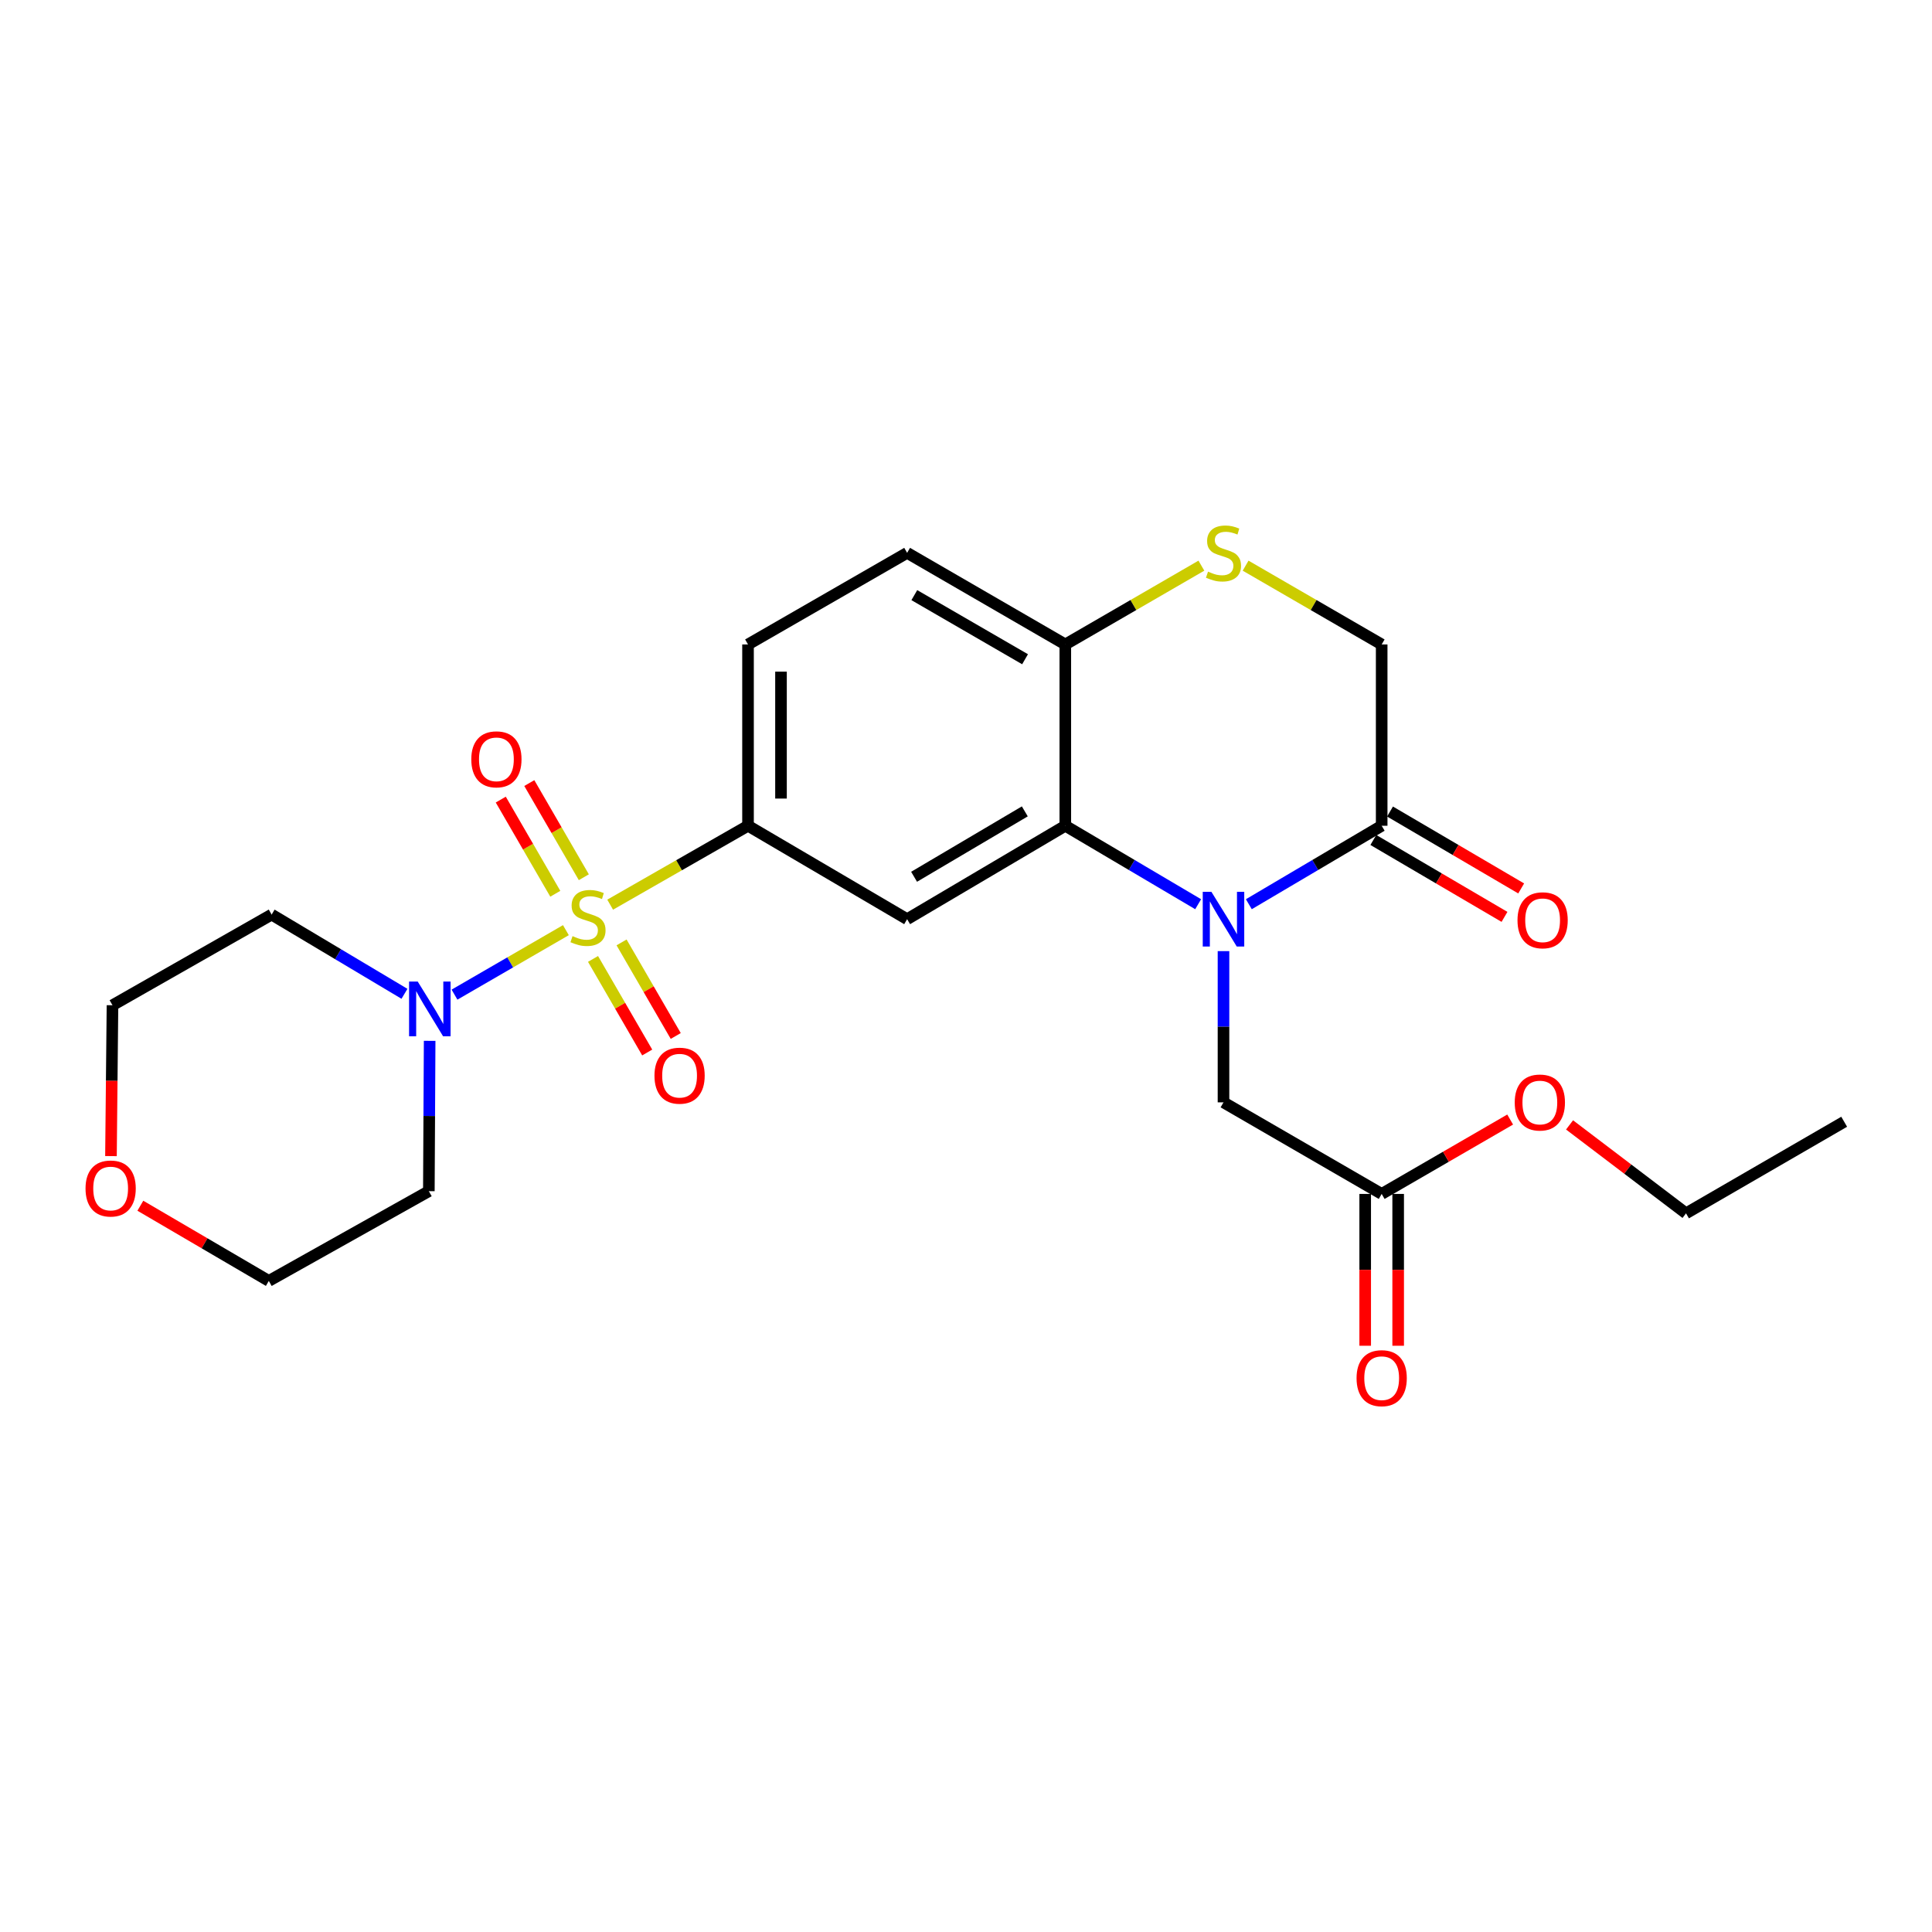 <?xml version='1.0' encoding='iso-8859-1'?>
<svg version='1.1' baseProfile='full'
              xmlns='http://www.w3.org/2000/svg'
                      xmlns:rdkit='http://www.rdkit.org/xml'
                      xmlns:xlink='http://www.w3.org/1999/xlink'
                  xml:space='preserve'
width='1000px' height='1000px' viewBox='0 0 1000 1000'>
<!-- END OF HEADER -->
<rect style='opacity:1.0;fill:#FFFFFF;stroke:none' width='1000' height='1000' x='0' y='0'> </rect>
<path class='bond-2' d='M 315.817,468.256 L 351.496,447.833' style='fill:none;fill-rule:evenodd;stroke:#CCCC00;stroke-width:6px;stroke-linecap:butt;stroke-linejoin:miter;stroke-opacity:1' />
<path class='bond-2' d='M 351.496,447.833 L 387.175,427.409' style='fill:none;fill-rule:evenodd;stroke:#000000;stroke-width:6px;stroke-linecap:butt;stroke-linejoin:miter;stroke-opacity:1' />
<path class='bond-3' d='M 292.906,481.445 L 264.077,498.134' style='fill:none;fill-rule:evenodd;stroke:#CCCC00;stroke-width:6px;stroke-linecap:butt;stroke-linejoin:miter;stroke-opacity:1' />
<path class='bond-3' d='M 264.077,498.134 L 235.249,514.824' style='fill:none;fill-rule:evenodd;stroke:#0000FF;stroke-width:6px;stroke-linecap:butt;stroke-linejoin:miter;stroke-opacity:1' />
<path class='bond-9' d='M 306.95,496.34 L 320.972,520.558' style='fill:none;fill-rule:evenodd;stroke:#CCCC00;stroke-width:6px;stroke-linecap:butt;stroke-linejoin:miter;stroke-opacity:1' />
<path class='bond-9' d='M 320.972,520.558 L 334.994,544.775' style='fill:none;fill-rule:evenodd;stroke:#FF0000;stroke-width:6px;stroke-linecap:butt;stroke-linejoin:miter;stroke-opacity:1' />
<path class='bond-9' d='M 321.721,487.788 L 335.742,512.006' style='fill:none;fill-rule:evenodd;stroke:#CCCC00;stroke-width:6px;stroke-linecap:butt;stroke-linejoin:miter;stroke-opacity:1' />
<path class='bond-9' d='M 335.742,512.006 L 349.764,536.223' style='fill:none;fill-rule:evenodd;stroke:#FF0000;stroke-width:6px;stroke-linecap:butt;stroke-linejoin:miter;stroke-opacity:1' />
<path class='bond-10' d='M 302.19,454.058 L 288.078,429.687' style='fill:none;fill-rule:evenodd;stroke:#CCCC00;stroke-width:6px;stroke-linecap:butt;stroke-linejoin:miter;stroke-opacity:1' />
<path class='bond-10' d='M 288.078,429.687 L 273.967,405.315' style='fill:none;fill-rule:evenodd;stroke:#FF0000;stroke-width:6px;stroke-linecap:butt;stroke-linejoin:miter;stroke-opacity:1' />
<path class='bond-10' d='M 287.42,462.61 L 273.308,438.239' style='fill:none;fill-rule:evenodd;stroke:#CCCC00;stroke-width:6px;stroke-linecap:butt;stroke-linejoin:miter;stroke-opacity:1' />
<path class='bond-10' d='M 273.308,438.239 L 259.197,413.868' style='fill:none;fill-rule:evenodd;stroke:#FF0000;stroke-width:6px;stroke-linecap:butt;stroke-linejoin:miter;stroke-opacity:1' />
<path class='bond-0' d='M 620.162,468.02 L 585.782,447.715' style='fill:none;fill-rule:evenodd;stroke:#0000FF;stroke-width:6px;stroke-linecap:butt;stroke-linejoin:miter;stroke-opacity:1' />
<path class='bond-0' d='M 585.782,447.715 L 551.402,427.409' style='fill:none;fill-rule:evenodd;stroke:#000000;stroke-width:6px;stroke-linecap:butt;stroke-linejoin:miter;stroke-opacity:1' />
<path class='bond-5' d='M 646.396,468.02 L 680.776,447.715' style='fill:none;fill-rule:evenodd;stroke:#0000FF;stroke-width:6px;stroke-linecap:butt;stroke-linejoin:miter;stroke-opacity:1' />
<path class='bond-5' d='M 680.776,447.715 L 715.155,427.409' style='fill:none;fill-rule:evenodd;stroke:#000000;stroke-width:6px;stroke-linecap:butt;stroke-linejoin:miter;stroke-opacity:1' />
<path class='bond-8' d='M 633.279,492.298 L 633.279,531.437' style='fill:none;fill-rule:evenodd;stroke:#0000FF;stroke-width:6px;stroke-linecap:butt;stroke-linejoin:miter;stroke-opacity:1' />
<path class='bond-8' d='M 633.279,531.437 L 633.279,570.577' style='fill:none;fill-rule:evenodd;stroke:#000000;stroke-width:6px;stroke-linecap:butt;stroke-linejoin:miter;stroke-opacity:1' />
<path class='bond-1' d='M 551.402,427.409 L 469.526,475.767' style='fill:none;fill-rule:evenodd;stroke:#000000;stroke-width:6px;stroke-linecap:butt;stroke-linejoin:miter;stroke-opacity:1' />
<path class='bond-1' d='M 530.441,419.967 L 473.128,453.818' style='fill:none;fill-rule:evenodd;stroke:#000000;stroke-width:6px;stroke-linecap:butt;stroke-linejoin:miter;stroke-opacity:1' />
<path class='bond-26' d='M 551.402,427.409 L 551.402,333.567' style='fill:none;fill-rule:evenodd;stroke:#000000;stroke-width:6px;stroke-linecap:butt;stroke-linejoin:miter;stroke-opacity:1' />
<path class='bond-4' d='M 387.175,427.409 L 469.526,475.767' style='fill:none;fill-rule:evenodd;stroke:#000000;stroke-width:6px;stroke-linecap:butt;stroke-linejoin:miter;stroke-opacity:1' />
<path class='bond-14' d='M 387.175,427.409 L 387.175,333.567' style='fill:none;fill-rule:evenodd;stroke:#000000;stroke-width:6px;stroke-linecap:butt;stroke-linejoin:miter;stroke-opacity:1' />
<path class='bond-14' d='M 404.243,413.333 L 404.243,347.643' style='fill:none;fill-rule:evenodd;stroke:#000000;stroke-width:6px;stroke-linecap:butt;stroke-linejoin:miter;stroke-opacity:1' />
<path class='bond-18' d='M 209.351,514.392 L 174.974,493.89' style='fill:none;fill-rule:evenodd;stroke:#0000FF;stroke-width:6px;stroke-linecap:butt;stroke-linejoin:miter;stroke-opacity:1' />
<path class='bond-18' d='M 174.974,493.89 L 140.598,473.387' style='fill:none;fill-rule:evenodd;stroke:#000000;stroke-width:6px;stroke-linecap:butt;stroke-linejoin:miter;stroke-opacity:1' />
<path class='bond-19' d='M 222.386,538.737 L 222.179,577.641' style='fill:none;fill-rule:evenodd;stroke:#0000FF;stroke-width:6px;stroke-linecap:butt;stroke-linejoin:miter;stroke-opacity:1' />
<path class='bond-19' d='M 222.179,577.641 L 221.972,616.545' style='fill:none;fill-rule:evenodd;stroke:#000000;stroke-width:6px;stroke-linecap:butt;stroke-linejoin:miter;stroke-opacity:1' />
<path class='bond-13' d='M 710.839,434.771 L 744.781,454.673' style='fill:none;fill-rule:evenodd;stroke:#000000;stroke-width:6px;stroke-linecap:butt;stroke-linejoin:miter;stroke-opacity:1' />
<path class='bond-13' d='M 744.781,454.673 L 778.724,474.575' style='fill:none;fill-rule:evenodd;stroke:#FF0000;stroke-width:6px;stroke-linecap:butt;stroke-linejoin:miter;stroke-opacity:1' />
<path class='bond-13' d='M 719.472,420.048 L 753.414,439.95' style='fill:none;fill-rule:evenodd;stroke:#000000;stroke-width:6px;stroke-linecap:butt;stroke-linejoin:miter;stroke-opacity:1' />
<path class='bond-13' d='M 753.414,439.95 L 787.356,459.851' style='fill:none;fill-rule:evenodd;stroke:#FF0000;stroke-width:6px;stroke-linecap:butt;stroke-linejoin:miter;stroke-opacity:1' />
<path class='bond-27' d='M 715.155,427.409 L 715.155,333.567' style='fill:none;fill-rule:evenodd;stroke:#000000;stroke-width:6px;stroke-linecap:butt;stroke-linejoin:miter;stroke-opacity:1' />
<path class='bond-6' d='M 621.834,292.784 L 586.618,313.176' style='fill:none;fill-rule:evenodd;stroke:#CCCC00;stroke-width:6px;stroke-linecap:butt;stroke-linejoin:miter;stroke-opacity:1' />
<path class='bond-6' d='M 586.618,313.176 L 551.402,333.567' style='fill:none;fill-rule:evenodd;stroke:#000000;stroke-width:6px;stroke-linecap:butt;stroke-linejoin:miter;stroke-opacity:1' />
<path class='bond-12' d='M 644.724,292.784 L 679.94,313.176' style='fill:none;fill-rule:evenodd;stroke:#CCCC00;stroke-width:6px;stroke-linecap:butt;stroke-linejoin:miter;stroke-opacity:1' />
<path class='bond-12' d='M 679.94,313.176 L 715.155,333.567' style='fill:none;fill-rule:evenodd;stroke:#000000;stroke-width:6px;stroke-linecap:butt;stroke-linejoin:miter;stroke-opacity:1' />
<path class='bond-7' d='M 551.402,333.567 L 469.526,286.157' style='fill:none;fill-rule:evenodd;stroke:#000000;stroke-width:6px;stroke-linecap:butt;stroke-linejoin:miter;stroke-opacity:1' />
<path class='bond-7' d='M 530.568,341.225 L 473.255,308.039' style='fill:none;fill-rule:evenodd;stroke:#000000;stroke-width:6px;stroke-linecap:butt;stroke-linejoin:miter;stroke-opacity:1' />
<path class='bond-11' d='M 633.279,570.577 L 715.155,617.977' style='fill:none;fill-rule:evenodd;stroke:#000000;stroke-width:6px;stroke-linecap:butt;stroke-linejoin:miter;stroke-opacity:1' />
<path class='bond-15' d='M 706.622,617.977 L 706.622,657.268' style='fill:none;fill-rule:evenodd;stroke:#000000;stroke-width:6px;stroke-linecap:butt;stroke-linejoin:miter;stroke-opacity:1' />
<path class='bond-15' d='M 706.622,657.268 L 706.622,696.559' style='fill:none;fill-rule:evenodd;stroke:#FF0000;stroke-width:6px;stroke-linecap:butt;stroke-linejoin:miter;stroke-opacity:1' />
<path class='bond-15' d='M 723.689,617.977 L 723.689,657.268' style='fill:none;fill-rule:evenodd;stroke:#000000;stroke-width:6px;stroke-linecap:butt;stroke-linejoin:miter;stroke-opacity:1' />
<path class='bond-15' d='M 723.689,657.268 L 723.689,696.559' style='fill:none;fill-rule:evenodd;stroke:#FF0000;stroke-width:6px;stroke-linecap:butt;stroke-linejoin:miter;stroke-opacity:1' />
<path class='bond-20' d='M 715.155,617.977 L 748.406,598.725' style='fill:none;fill-rule:evenodd;stroke:#000000;stroke-width:6px;stroke-linecap:butt;stroke-linejoin:miter;stroke-opacity:1' />
<path class='bond-20' d='M 748.406,598.725 L 781.657,579.473' style='fill:none;fill-rule:evenodd;stroke:#FF0000;stroke-width:6px;stroke-linecap:butt;stroke-linejoin:miter;stroke-opacity:1' />
<path class='bond-16' d='M 387.175,333.567 L 469.526,286.157' style='fill:none;fill-rule:evenodd;stroke:#000000;stroke-width:6px;stroke-linecap:butt;stroke-linejoin:miter;stroke-opacity:1' />
<path class='bond-17' d='M 72.642,624.081 L 105.89,643.539' style='fill:none;fill-rule:evenodd;stroke:#FF0000;stroke-width:6px;stroke-linecap:butt;stroke-linejoin:miter;stroke-opacity:1' />
<path class='bond-17' d='M 105.89,643.539 L 139.138,662.997' style='fill:none;fill-rule:evenodd;stroke:#000000;stroke-width:6px;stroke-linecap:butt;stroke-linejoin:miter;stroke-opacity:1' />
<path class='bond-25' d='M 57.438,598.396 L 57.828,559.355' style='fill:none;fill-rule:evenodd;stroke:#FF0000;stroke-width:6px;stroke-linecap:butt;stroke-linejoin:miter;stroke-opacity:1' />
<path class='bond-25' d='M 57.828,559.355 L 58.219,520.313' style='fill:none;fill-rule:evenodd;stroke:#000000;stroke-width:6px;stroke-linecap:butt;stroke-linejoin:miter;stroke-opacity:1' />
<path class='bond-22' d='M 140.598,473.387 L 58.219,520.313' style='fill:none;fill-rule:evenodd;stroke:#000000;stroke-width:6px;stroke-linecap:butt;stroke-linejoin:miter;stroke-opacity:1' />
<path class='bond-21' d='M 221.972,616.545 L 139.138,662.997' style='fill:none;fill-rule:evenodd;stroke:#000000;stroke-width:6px;stroke-linecap:butt;stroke-linejoin:miter;stroke-opacity:1' />
<path class='bond-23' d='M 812.397,582.25 L 842.538,605.134' style='fill:none;fill-rule:evenodd;stroke:#FF0000;stroke-width:6px;stroke-linecap:butt;stroke-linejoin:miter;stroke-opacity:1' />
<path class='bond-23' d='M 842.538,605.134 L 872.679,628.019' style='fill:none;fill-rule:evenodd;stroke:#000000;stroke-width:6px;stroke-linecap:butt;stroke-linejoin:miter;stroke-opacity:1' />
<path class='bond-24' d='M 872.679,628.019 L 954.545,580.618' style='fill:none;fill-rule:evenodd;stroke:#000000;stroke-width:6px;stroke-linecap:butt;stroke-linejoin:miter;stroke-opacity:1' />
<path  class='atom-0' d='M 296.351 484.539
Q 296.671 484.659, 297.991 485.219
Q 299.311 485.779, 300.751 486.139
Q 302.231 486.459, 303.671 486.459
Q 306.351 486.459, 307.911 485.179
Q 309.471 483.859, 309.471 481.579
Q 309.471 480.019, 308.671 479.059
Q 307.911 478.099, 306.711 477.579
Q 305.511 477.059, 303.511 476.459
Q 300.991 475.699, 299.471 474.979
Q 297.991 474.259, 296.911 472.739
Q 295.871 471.219, 295.871 468.659
Q 295.871 465.099, 298.271 462.899
Q 300.711 460.699, 305.511 460.699
Q 308.791 460.699, 312.511 462.259
L 311.591 465.339
Q 308.191 463.939, 305.631 463.939
Q 302.871 463.939, 301.351 465.099
Q 299.831 466.219, 299.871 468.179
Q 299.871 469.699, 300.631 470.619
Q 301.431 471.539, 302.551 472.059
Q 303.711 472.579, 305.631 473.179
Q 308.191 473.979, 309.711 474.779
Q 311.231 475.579, 312.311 477.219
Q 313.431 478.819, 313.431 481.579
Q 313.431 485.499, 310.791 487.619
Q 308.191 489.699, 303.831 489.699
Q 301.311 489.699, 299.391 489.139
Q 297.511 488.619, 295.271 487.699
L 296.351 484.539
' fill='#CCCC00'/>
<path  class='atom-1' d='M 627.019 461.607
L 636.299 476.607
Q 637.219 478.087, 638.699 480.767
Q 640.179 483.447, 640.259 483.607
L 640.259 461.607
L 644.019 461.607
L 644.019 489.927
L 640.139 489.927
L 630.179 473.527
Q 629.019 471.607, 627.779 469.407
Q 626.579 467.207, 626.219 466.527
L 626.219 489.927
L 622.539 489.927
L 622.539 461.607
L 627.019 461.607
' fill='#0000FF'/>
<path  class='atom-4' d='M 216.214 508.059
L 225.494 523.059
Q 226.414 524.539, 227.894 527.219
Q 229.374 529.899, 229.454 530.059
L 229.454 508.059
L 233.214 508.059
L 233.214 536.379
L 229.334 536.379
L 219.374 519.979
Q 218.214 518.059, 216.974 515.859
Q 215.774 513.659, 215.414 512.979
L 215.414 536.379
L 211.734 536.379
L 211.734 508.059
L 216.214 508.059
' fill='#0000FF'/>
<path  class='atom-7' d='M 625.279 295.877
Q 625.599 295.997, 626.919 296.557
Q 628.239 297.117, 629.679 297.477
Q 631.159 297.797, 632.599 297.797
Q 635.279 297.797, 636.839 296.517
Q 638.399 295.197, 638.399 292.917
Q 638.399 291.357, 637.599 290.397
Q 636.839 289.437, 635.639 288.917
Q 634.439 288.397, 632.439 287.797
Q 629.919 287.037, 628.399 286.317
Q 626.919 285.597, 625.839 284.077
Q 624.799 282.557, 624.799 279.997
Q 624.799 276.437, 627.199 274.237
Q 629.639 272.037, 634.439 272.037
Q 637.719 272.037, 641.439 273.597
L 640.519 276.677
Q 637.119 275.277, 634.559 275.277
Q 631.799 275.277, 630.279 276.437
Q 628.759 277.557, 628.799 279.517
Q 628.799 281.037, 629.559 281.957
Q 630.359 282.877, 631.479 283.397
Q 632.639 283.917, 634.559 284.517
Q 637.119 285.317, 638.639 286.117
Q 640.159 286.917, 641.239 288.557
Q 642.359 290.157, 642.359 292.917
Q 642.359 296.837, 639.719 298.957
Q 637.119 301.037, 632.759 301.037
Q 630.239 301.037, 628.319 300.477
Q 626.439 299.957, 624.199 299.037
L 625.279 295.877
' fill='#CCCC00'/>
<path  class='atom-10' d='M 338.751 556.766
Q 338.751 549.966, 342.111 546.166
Q 345.471 542.366, 351.751 542.366
Q 358.031 542.366, 361.391 546.166
Q 364.751 549.966, 364.751 556.766
Q 364.751 563.646, 361.351 567.566
Q 357.951 571.446, 351.751 571.446
Q 345.511 571.446, 342.111 567.566
Q 338.751 563.686, 338.751 556.766
M 351.751 568.246
Q 356.071 568.246, 358.391 565.366
Q 360.751 562.446, 360.751 556.766
Q 360.751 551.206, 358.391 548.406
Q 356.071 545.566, 351.751 545.566
Q 347.431 545.566, 345.071 548.366
Q 342.751 551.166, 342.751 556.766
Q 342.751 562.486, 345.071 565.366
Q 347.431 568.246, 351.751 568.246
' fill='#FF0000'/>
<path  class='atom-11' d='M 243.941 393.023
Q 243.941 386.223, 247.301 382.423
Q 250.661 378.623, 256.941 378.623
Q 263.221 378.623, 266.581 382.423
Q 269.941 386.223, 269.941 393.023
Q 269.941 399.903, 266.541 403.823
Q 263.141 407.703, 256.941 407.703
Q 250.701 407.703, 247.301 403.823
Q 243.941 399.943, 243.941 393.023
M 256.941 404.503
Q 261.261 404.503, 263.581 401.623
Q 265.941 398.703, 265.941 393.023
Q 265.941 387.463, 263.581 384.663
Q 261.261 381.823, 256.941 381.823
Q 252.621 381.823, 250.261 384.623
Q 247.941 387.423, 247.941 393.023
Q 247.941 398.743, 250.261 401.623
Q 252.621 404.503, 256.941 404.503
' fill='#FF0000'/>
<path  class='atom-14' d='M 785.454 476.331
Q 785.454 469.531, 788.814 465.731
Q 792.174 461.931, 798.454 461.931
Q 804.734 461.931, 808.094 465.731
Q 811.454 469.531, 811.454 476.331
Q 811.454 483.211, 808.054 487.131
Q 804.654 491.011, 798.454 491.011
Q 792.214 491.011, 788.814 487.131
Q 785.454 483.251, 785.454 476.331
M 798.454 487.811
Q 802.774 487.811, 805.094 484.931
Q 807.454 482.011, 807.454 476.331
Q 807.454 470.771, 805.094 467.971
Q 802.774 465.131, 798.454 465.131
Q 794.134 465.131, 791.774 467.931
Q 789.454 470.731, 789.454 476.331
Q 789.454 482.051, 791.774 484.931
Q 794.134 487.811, 798.454 487.811
' fill='#FF0000'/>
<path  class='atom-16' d='M 702.155 713.341
Q 702.155 706.541, 705.515 702.741
Q 708.875 698.941, 715.155 698.941
Q 721.435 698.941, 724.795 702.741
Q 728.155 706.541, 728.155 713.341
Q 728.155 720.221, 724.755 724.141
Q 721.355 728.021, 715.155 728.021
Q 708.915 728.021, 705.515 724.141
Q 702.155 720.261, 702.155 713.341
M 715.155 724.821
Q 719.475 724.821, 721.795 721.941
Q 724.155 719.021, 724.155 713.341
Q 724.155 707.781, 721.795 704.981
Q 719.475 702.141, 715.155 702.141
Q 710.835 702.141, 708.475 704.941
Q 706.155 707.741, 706.155 713.341
Q 706.155 719.061, 708.475 721.941
Q 710.835 724.821, 715.155 724.821
' fill='#FF0000'/>
<path  class='atom-18' d='M 44.271 615.165
Q 44.271 608.365, 47.631 604.565
Q 50.991 600.765, 57.271 600.765
Q 63.551 600.765, 66.911 604.565
Q 70.271 608.365, 70.271 615.165
Q 70.271 622.045, 66.871 625.965
Q 63.471 629.845, 57.271 629.845
Q 51.031 629.845, 47.631 625.965
Q 44.271 622.085, 44.271 615.165
M 57.271 626.645
Q 61.591 626.645, 63.911 623.765
Q 66.271 620.845, 66.271 615.165
Q 66.271 609.605, 63.911 606.805
Q 61.591 603.965, 57.271 603.965
Q 52.951 603.965, 50.591 606.765
Q 48.271 609.565, 48.271 615.165
Q 48.271 620.885, 50.591 623.765
Q 52.951 626.645, 57.271 626.645
' fill='#FF0000'/>
<path  class='atom-21' d='M 784.022 570.657
Q 784.022 563.857, 787.382 560.057
Q 790.742 556.257, 797.022 556.257
Q 803.302 556.257, 806.662 560.057
Q 810.022 563.857, 810.022 570.657
Q 810.022 577.537, 806.622 581.457
Q 803.222 585.337, 797.022 585.337
Q 790.782 585.337, 787.382 581.457
Q 784.022 577.577, 784.022 570.657
M 797.022 582.137
Q 801.342 582.137, 803.662 579.257
Q 806.022 576.337, 806.022 570.657
Q 806.022 565.097, 803.662 562.297
Q 801.342 559.457, 797.022 559.457
Q 792.702 559.457, 790.342 562.257
Q 788.022 565.057, 788.022 570.657
Q 788.022 576.377, 790.342 579.257
Q 792.702 582.137, 797.022 582.137
' fill='#FF0000'/>
</svg>
